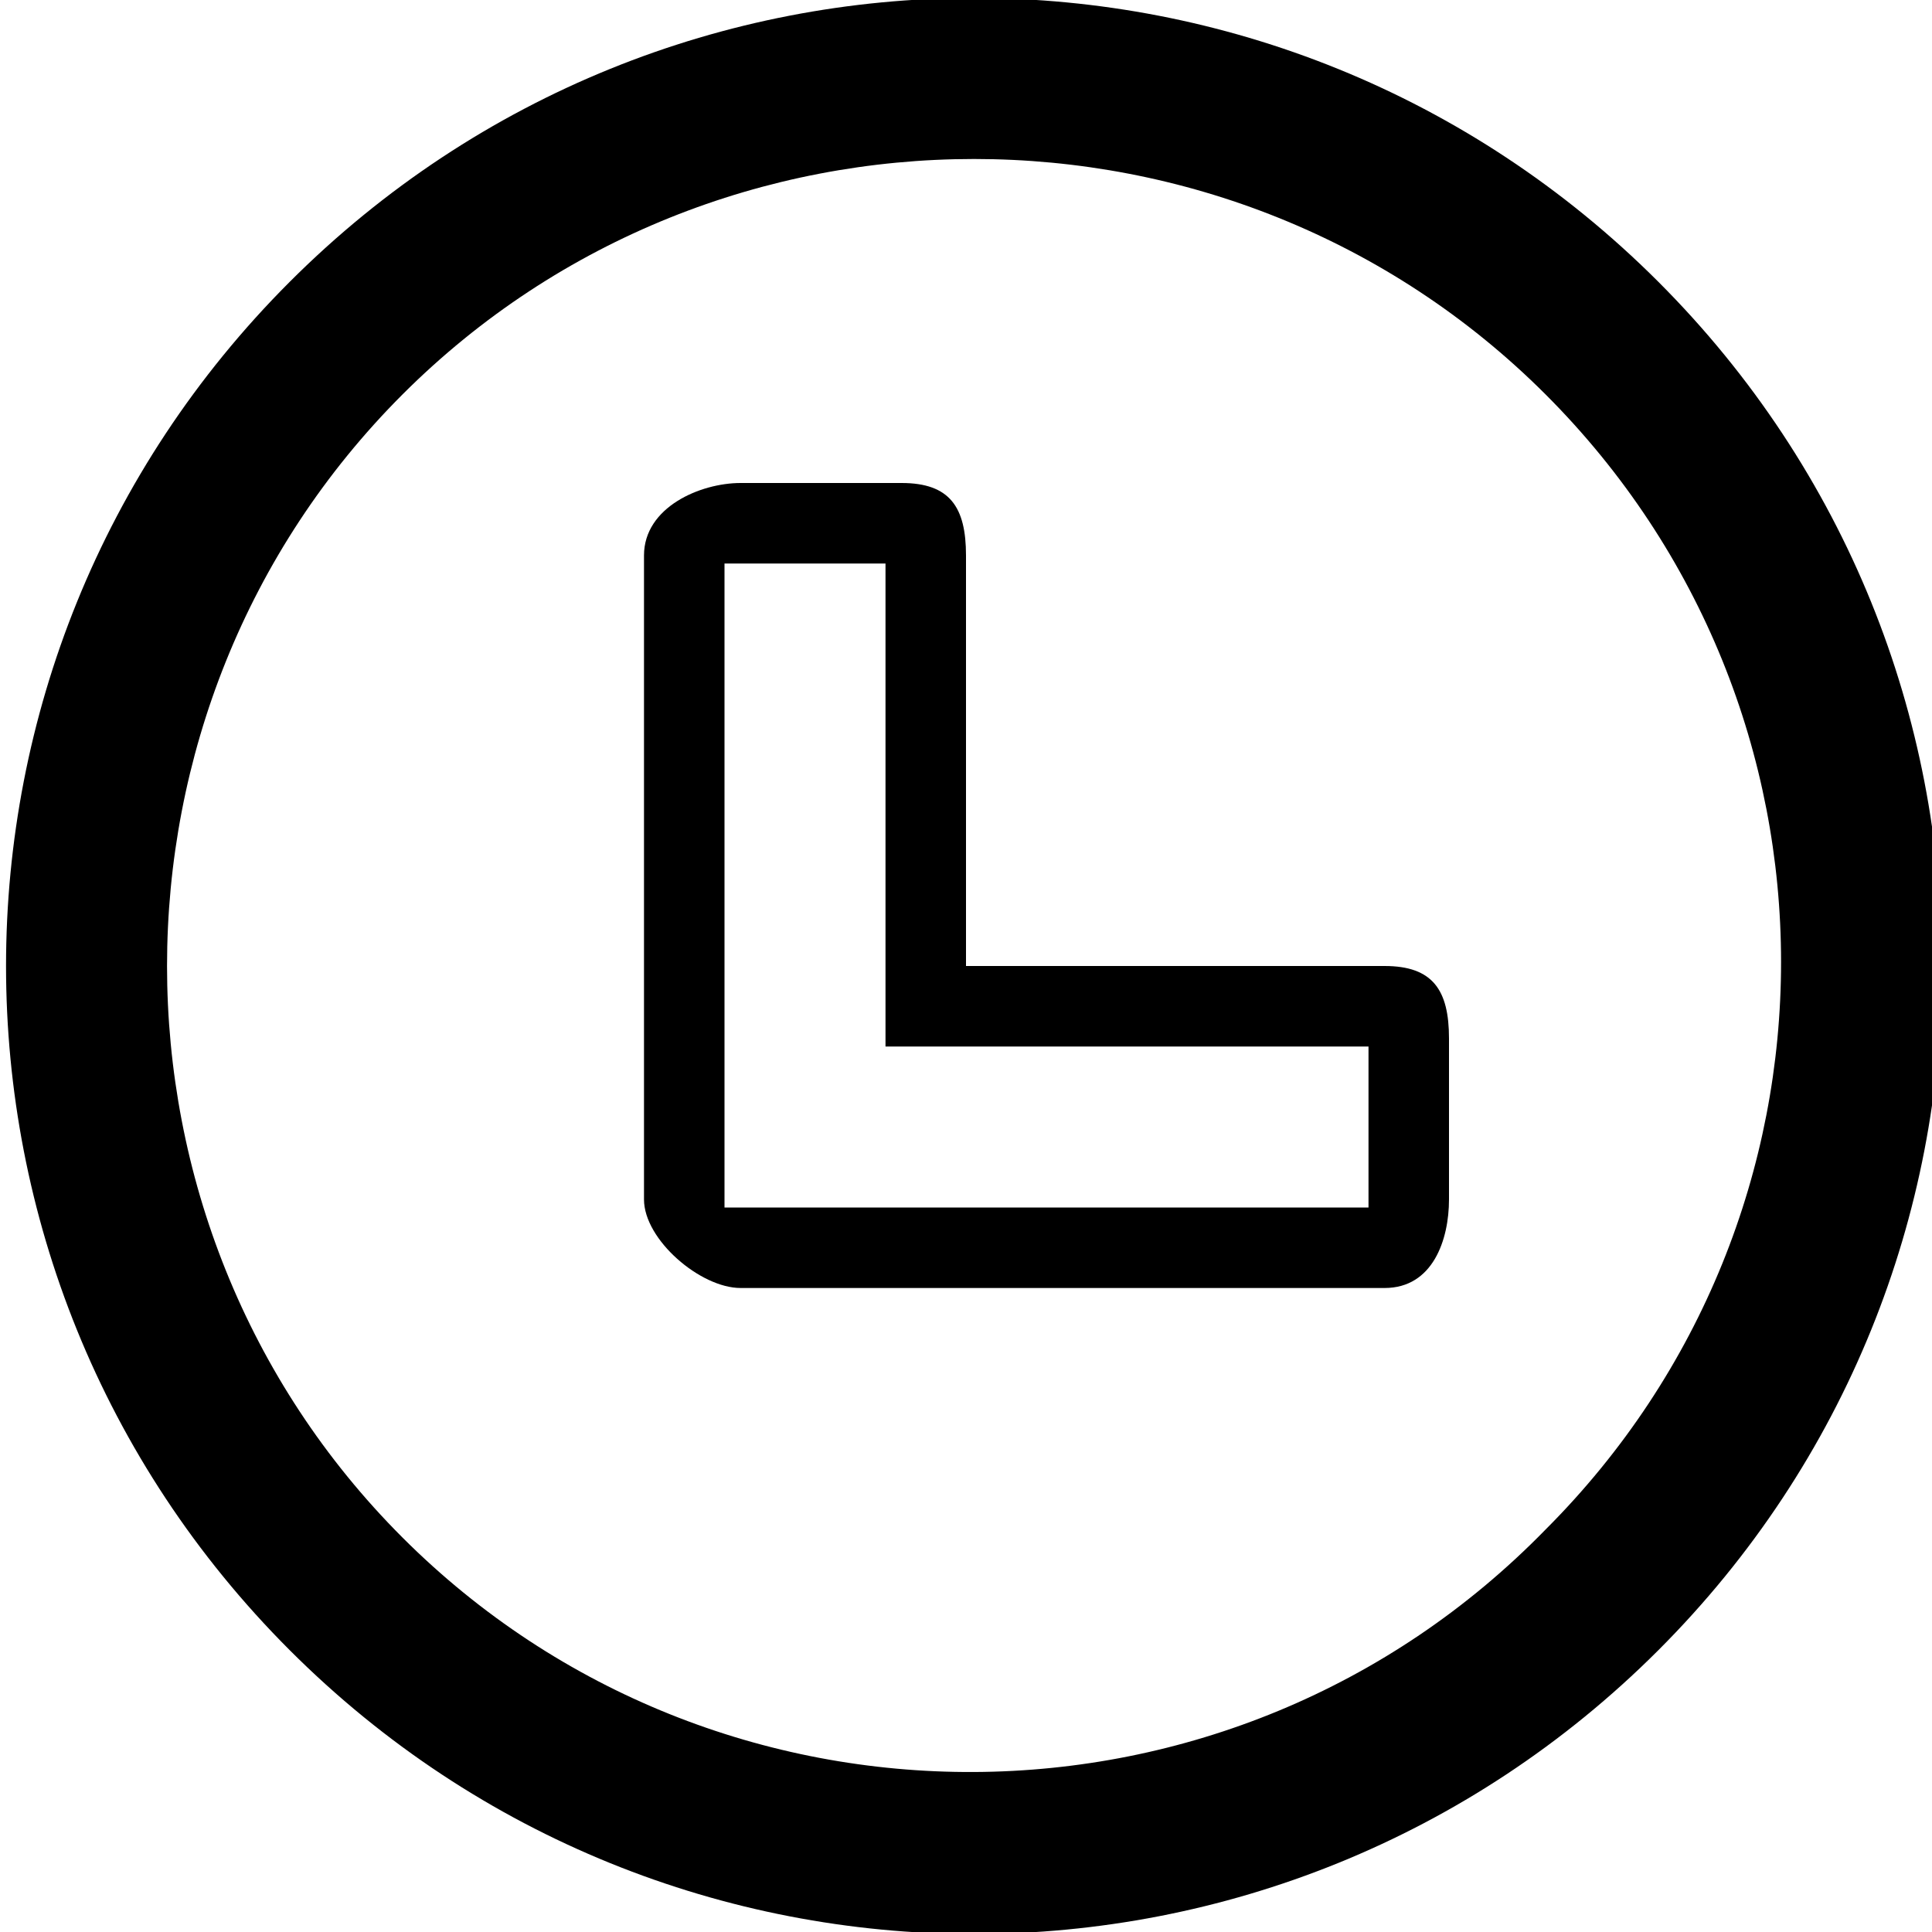 <?xml version="1.0" ?><!DOCTYPE svg  PUBLIC '-//W3C//DTD SVG 1.1//EN'  'http://www.w3.org/Graphics/SVG/1.1/DTD/svg11.dtd'><svg enable-background="new 0 0 24 24" height="24px" id="Layer_1" version="1.1" viewBox="0 0 24 24" width="24px" xml:space="preserve" xmlns="http://www.w3.org/2000/svg" xmlns:xlink="http://www.w3.org/1999/xlink"><g><path d="M20.6,20.5c4.7-4.7,4.7-12.3,0-17c-4.7-4.7-12.3-4.7-17,0c-4.7,4.7-4.7,12.3,0,17C8.3,25.2,15.9,25.2,20.6,20.5z M5,4.9   C8.9,1,15.3,1,19.2,4.9c3.9,3.9,3.9,10.2,0,14.1C15.3,23,8.9,23,5,19.1C1.1,15.2,1.1,8.8,5,4.9z"/><path d="M9.2,16h8c0.6,0,0.8-0.6,0.8-1.1v-2c0-0.6-0.2-0.9-0.8-0.9H12V6.9C12,6.3,11.8,6,11.2,6h-2C8.7,6,8,6.3,8,6.9v8   C8,15.4,8.7,16,9.2,16z M9,7h2v6h6v2H9V7z"/></g></svg>